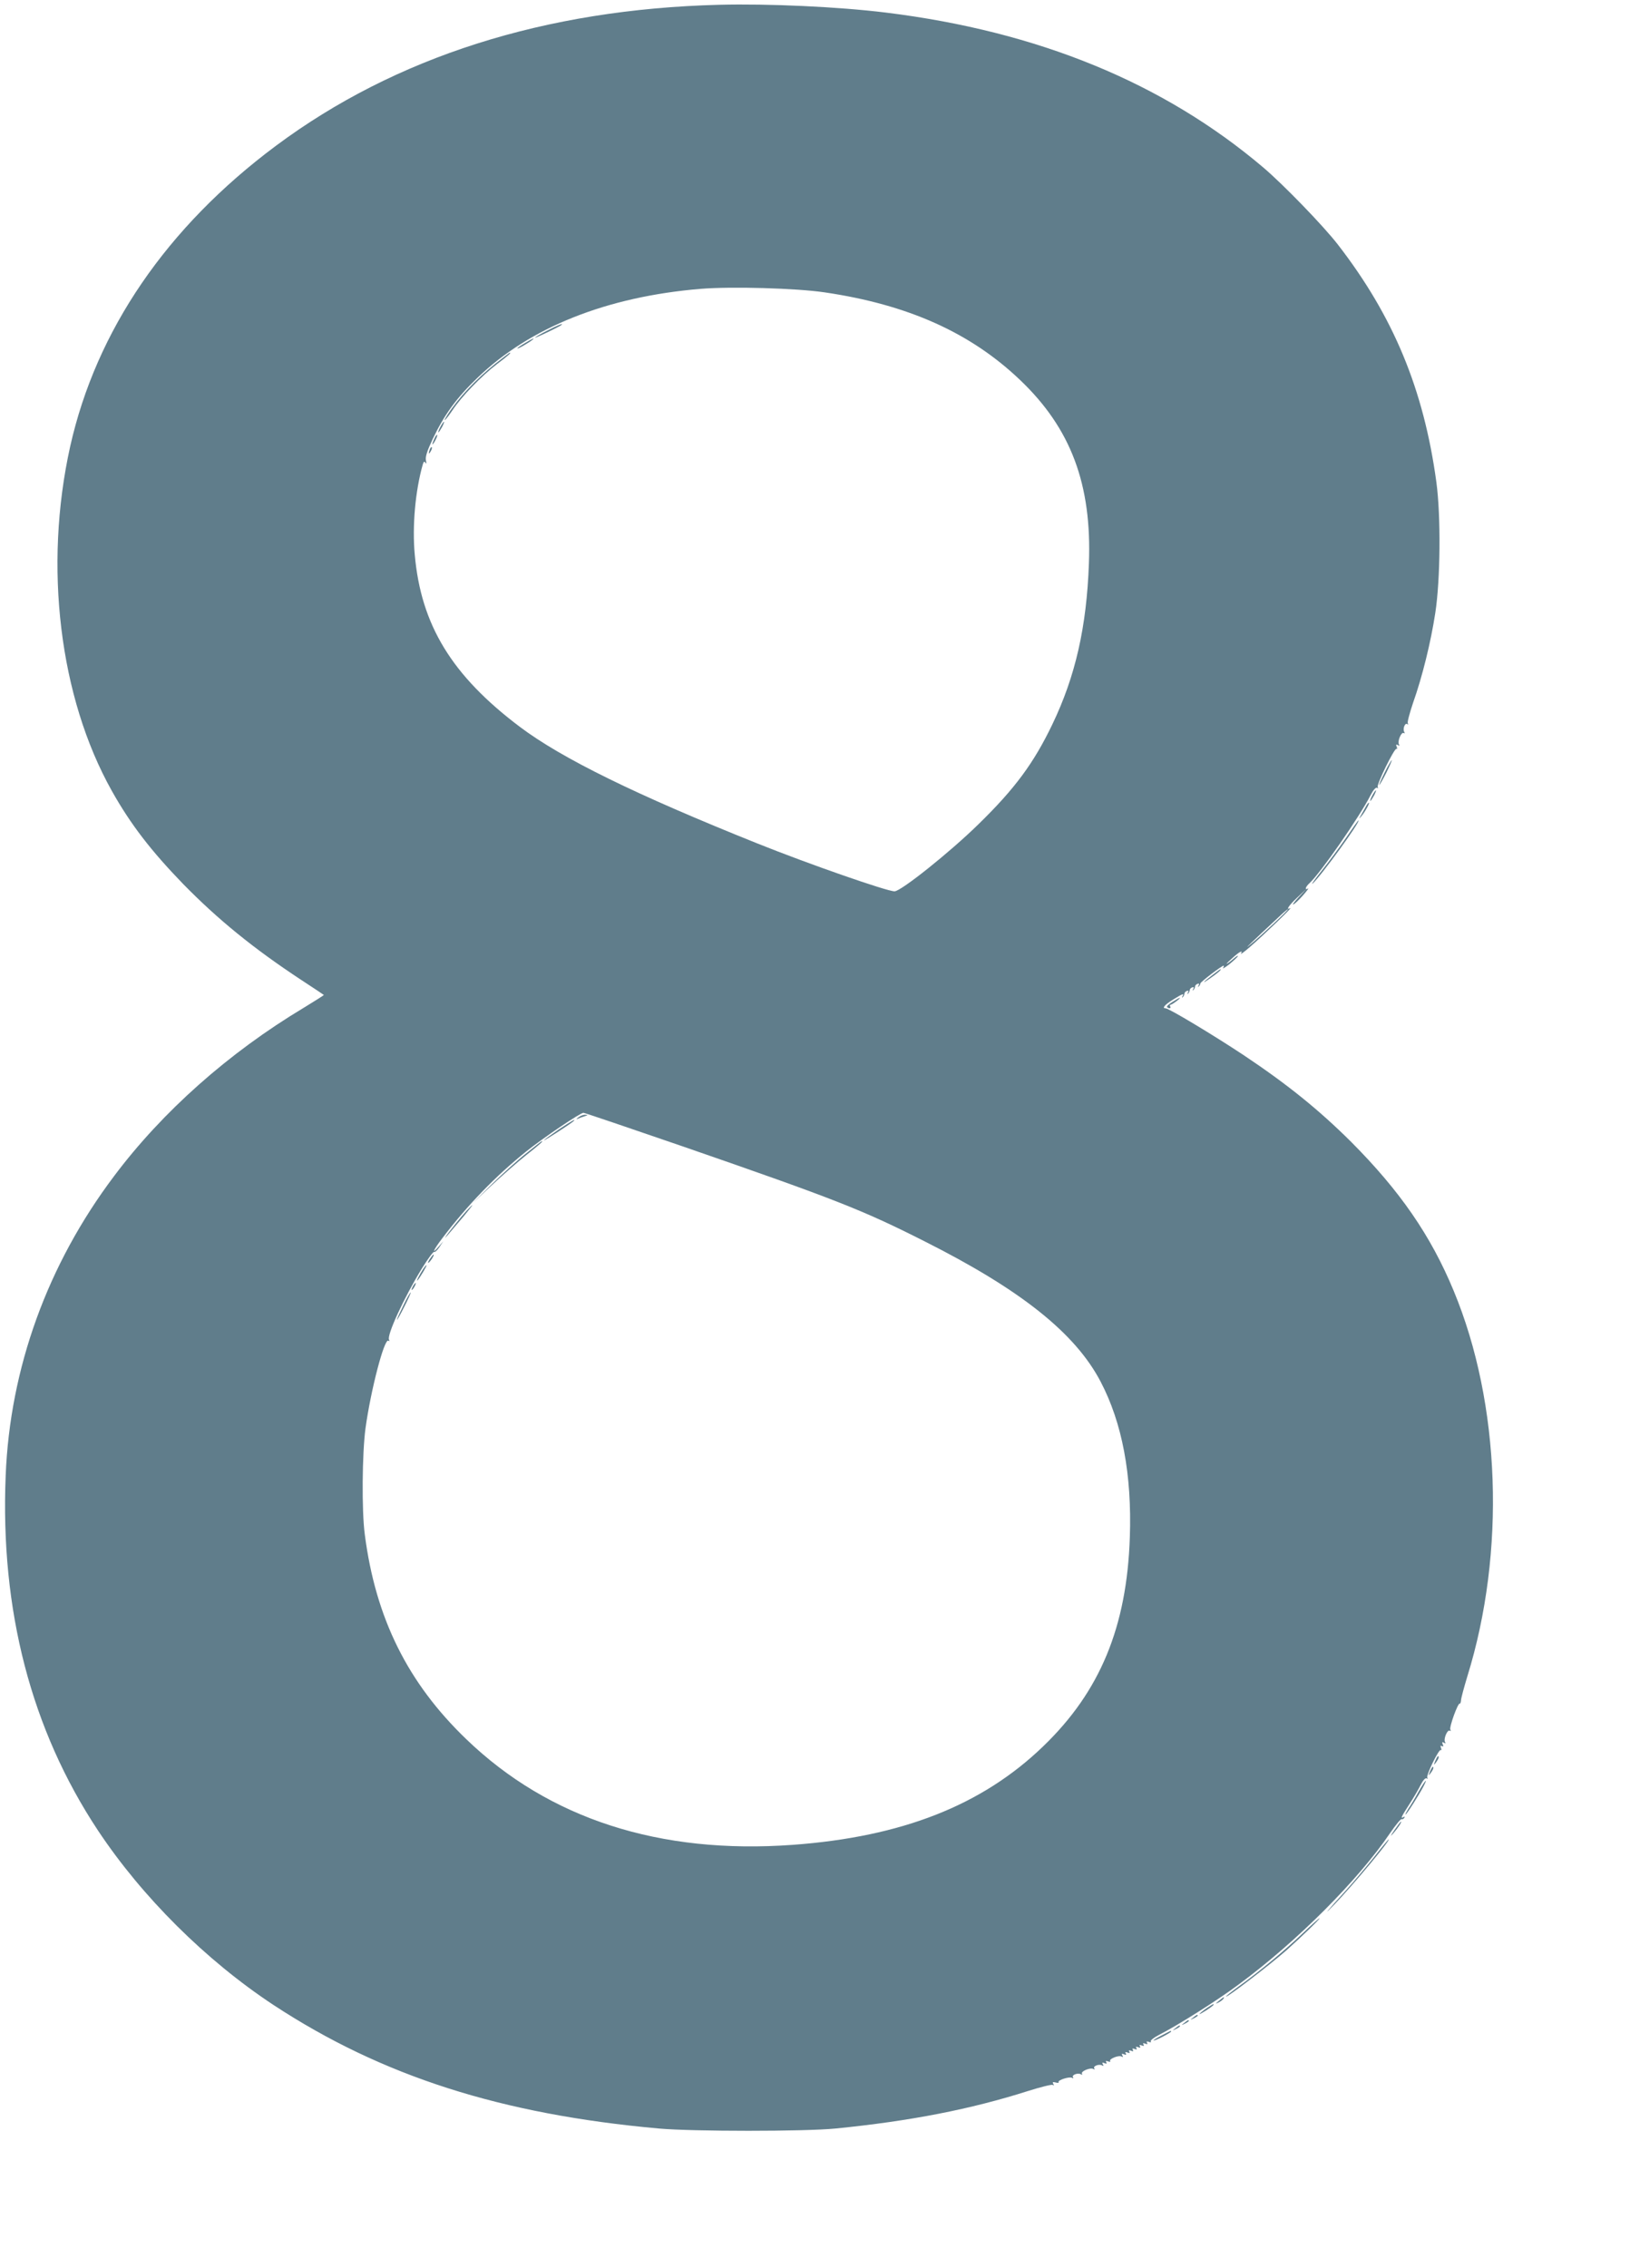 <?xml version="1.0" standalone="no"?>
<!DOCTYPE svg PUBLIC "-//W3C//DTD SVG 20010904//EN"
 "http://www.w3.org/TR/2001/REC-SVG-20010904/DTD/svg10.dtd">
<svg version="1.0" xmlns="http://www.w3.org/2000/svg"
 width="920pt" height="1280pt" viewBox="0 0 920 1280"
 preserveAspectRatio="xMidYMid meet">
<g transform="translate(0,1280) scale(0.1,-0.1)"
fill="#607d8b" stroke="none">
<path d="M4060 12773 c-984 -25 -1829 -294 -2503 -796 -616 -459 -1014 -1041
-1161 -1697 -150 -676 -61 -1415 235 -1943 106 -189 221 -338 403 -526 197
-201 396 -363 666 -541 69 -45 126 -83 128 -85 1 -1 -51 -34 -115 -73 -423
-254 -796 -585 -1069 -949 -376 -499 -588 -1084 -612 -1691 -31 -759 144
-1433 521 -2002 249 -375 609 -733 991 -985 611 -401 1284 -617 2176 -697 191
-17 822 -17 995 0 423 42 765 109 1088 212 70 22 133 38 139 34 7 -5 8 -3 3 6
-6 10 -3 12 13 8 12 -4 20 -2 17 2 -7 11 62 33 76 24 7 -4 9 -3 5 4 -8 13 29
26 45 16 7 -4 9 -3 6 3 -9 14 48 37 64 27 7 -4 10 -3 5 4 -8 13 29 26 45 16 8
-5 9 -3 4 6 -6 10 -4 12 9 7 11 -5 15 -3 10 5 -5 8 -2 9 10 5 9 -4 15 -3 12 2
-8 12 50 35 65 25 8 -5 9 -3 4 6 -6 10 -4 12 9 7 11 -5 15 -3 10 5 -5 8 -2 9
10 5 11 -5 15 -3 10 5 -5 8 -2 9 10 5 11 -5 15 -3 10 5 -5 8 -2 9 10 5 11 -5
15 -3 10 5 -5 8 -2 9 10 5 11 -5 15 -3 10 5 -5 8 -2 9 10 5 11 -5 15 -3 10 5
-5 8 -2 9 10 5 11 -5 15 -3 10 5 -5 8 -2 9 10 5 10 -4 15 -3 11 3 -3 5 17 21
44 35 103 52 332 196 451 285 330 243 676 590 857 857 31 45 60 80 64 77 4 -2
11 1 15 7 4 8 3 9 -4 5 -19 -12 -14 0 32 71 24 37 53 87 65 111 13 26 26 40
33 36 6 -4 8 -3 4 4 -8 13 65 163 76 156 4 -3 5 3 1 12 -4 12 -3 15 5 10 8 -5
10 -1 5 10 -5 13 -3 15 7 9 9 -5 11 -4 6 4 -10 16 13 73 27 64 6 -3 7 -1 3 6
-8 12 43 153 53 147 3 -2 6 6 7 17 0 12 17 74 36 137 217 700 188 1537 -77
2175 -129 312 -304 565 -579 841 -182 181 -359 324 -606 489 -172 114 -423
265 -442 265 -21 0 -4 20 43 49 55 34 64 37 53 19 -4 -8 -3 -10 2 -5 5 5 9 14
9 19 0 6 6 13 14 16 9 3 11 0 6 -9 -5 -8 -4 -11 1 -6 5 5 9 14 9 19 0 6 6 13
14 16 9 3 11 0 6 -9 -5 -8 -4 -11 1 -6 5 5 9 14 9 19 0 6 6 13 14 16 9 3 11 0
6 -9 -5 -8 -4 -11 1 -6 5 5 9 12 9 17 0 8 120 100 131 100 3 0 2 -6 -3 -12 -4
-7 12 2 35 20 23 19 45 39 48 45 4 7 -4 3 -17 -8 -49 -42 -63 -46 -19 -7 44
41 68 54 54 30 -5 -7 19 10 52 39 75 65 243 226 227 218 -28 -14 -10 14 39 60
l53 50 -45 -48 c-25 -27 -38 -45 -30 -41 8 3 33 27 55 52 22 25 34 42 28 38
-21 -12 -15 9 7 29 61 55 284 376 346 498 15 29 29 45 36 41 6 -4 8 -3 4 4 -8
13 95 223 106 216 4 -3 5 3 1 12 -5 13 -3 15 7 9 9 -5 11 -4 6 4 -10 16 13 73
27 64 6 -3 7 -1 3 6 -10 16 3 53 16 45 7 -4 8 -2 4 4 -4 6 10 57 29 114 53
149 101 345 126 509 29 188 32 547 6 739 -71 522 -243 936 -556 1340 -82 106
-308 339 -421 435 -564 478 -1271 768 -2130 874 -268 33 -662 51 -940 44z
m595 -1623 c469 -69 822 -227 1102 -494 287 -273 406 -589 389 -1036 -13 -359
-76 -636 -206 -907 -105 -219 -211 -363 -417 -564 -161 -158 -438 -379 -474
-379 -43 0 -485 154 -774 270 -686 275 -1103 479 -1342 659 -383 289 -557 574
-592 971 -15 160 3 360 45 508 5 18 9 20 16 10 5 -8 6 -3 2 14 -4 20 6 52 39
122 65 136 134 231 251 343 296 286 731 459 1261 503 175 14 537 4 700 -20z
m2535 -3561 c-47 -44 -107 -99 -135 -121 -43 -36 6 11 170 164 22 21 42 37 45
37 3 0 -33 -36 -80 -80z m-3335 -1259 c861 -298 1013 -358 1365 -536 544 -274
849 -518 992 -791 122 -233 177 -525 165 -878 -17 -507 -168 -871 -489 -1180
-345 -333 -798 -511 -1413 -556 -752 -55 -1377 147 -1843 596 -331 318 -512
683 -573 1155 -18 133 -15 459 4 600 30 217 106 508 129 494 7 -4 8 -3 4 5
-15 23 84 238 186 404 33 53 64 95 68 92 5 -3 18 9 30 27 l22 33 -26 -30 c-43
-50 -29 -17 21 48 142 187 301 351 473 489 102 81 305 218 323 218 7 0 260
-86 562 -190z"/>
<path d="M3088 10934 c-38 -19 -68 -37 -68 -39 0 -5 139 62 149 71 14 13 -23
-2 -81 -32z"/>
<path d="M2963 10864 c-24 -14 -43 -27 -43 -30 0 -6 67 33 85 48 17 15 1 8
-42 -18z"/>
<path d="M2795 10747 c-111 -89 -209 -194 -270 -289 -33 -52 -8 -28 29 27 50
76 163 193 252 261 66 50 81 64 71 64 -1 0 -38 -29 -82 -63z"/>
<path d="M2485 10390 c-9 -16 -13 -30 -11 -30 3 0 12 14 21 30 9 17 13 30 11
30 -3 0 -12 -13 -21 -30z"/>
<path d="M2452 10325 c-17 -37 -14 -45 4 -12 9 16 14 31 11 33 -2 2 -9 -7 -15
-21z"/>
<path d="M2426 10265 c-9 -26 -7 -32 5 -12 6 10 9 21 6 23 -2 3 -7 -2 -11 -11z"/>
<path d="M3264 6494 c-10 -8 -13 -12 -6 -9 8 4 26 11 40 15 22 7 23 8 6 9 -11
1 -29 -6 -40 -15z"/>
<path d="M3152 6425 c-45 -31 -82 -58 -82 -60 0 -5 145 89 165 106 22 21 -6 5
-83 -46z"/>
<path d="M2967 6289 c-48 -38 -136 -118 -195 -176 l-107 -106 108 102 c60 56
149 134 198 173 77 61 97 79 87 78 -2 0 -43 -32 -91 -71z"/>
<path d="M2634 5968 c-33 -36 -104 -124 -119 -148 -10 -16 3 -1 103 117 56 68
65 83 16 31z"/>
<path d="M2425 5694 c-9 -15 -12 -23 -6 -20 11 7 35 46 28 46 -3 0 -12 -12
-22 -26z"/>
<path d="M2388 5638 c-22 -34 -42 -74 -31 -63 14 15 55 85 50 85 -3 0 -11 -10
-19 -22z"/>
<path d="M2330 5540 c-6 -11 -8 -20 -6 -20 3 0 10 9 16 20 6 11 8 20 6 20 -3
0 -10 -9 -16 -20z"/>
<path d="M2277 5434 c-20 -41 -37 -78 -37 -82 1 -4 19 28 41 72 22 43 39 80
37 82 -2 2 -21 -30 -41 -72z"/>
<path d="M7815 8440 c-19 -38 -33 -70 -30 -70 2 0 21 32 40 70 19 39 33 70 30
70 -2 0 -21 -31 -40 -70z"/>
<path d="M7745 8310 c-9 -16 -13 -30 -11 -30 3 0 12 14 21 30 9 17 13 30 11
30 -3 0 -12 -13 -21 -30z"/>
<path d="M7709 8248 c-7 -13 -19 -34 -27 -48 -14 -24 -13 -24 3 -5 20 24 48
75 41 75 -3 0 -11 -10 -17 -22z"/>
<path d="M7598 8073 c-37 -54 -99 -138 -139 -188 -39 -49 -62 -81 -50 -71 46
41 275 356 258 356 -2 0 -33 -44 -69 -97z"/>
<path d="M6845 7299 c-59 -45 -67 -57 -12 -18 42 29 65 50 55 49 -2 0 -21 -14
-43 -31z"/>
<path d="M6618 7146 c-21 -12 -35 -26 -31 -29 10 -11 25 -8 18 3 -3 6 -3 10 2
10 4 0 19 9 33 20 34 26 23 25 -22 -4z"/>
<path d="M8101 2863 c-10 -26 -10 -27 4 -9 8 11 15 23 15 28 0 15 -7 8 -19
-19z"/>
<path d="M8071 2803 c-10 -26 -10 -27 4 -9 8 11 15 23 15 28 0 15 -7 8 -19
-19z"/>
<path d="M8006 2688 c-19 -35 -45 -78 -57 -95 -11 -18 -19 -33 -16 -33 6 0 76
110 101 158 29 56 9 35 -28 -30z"/>
<path d="M7871 2473 c-25 -36 -26 -41 -6 -18 26 30 49 65 42 65 -2 0 -18 -21
-36 -47z"/>
<path d="M7750 2313 c-47 -58 -116 -140 -154 -182 -108 -118 -138 -155 -63
-77 103 107 319 366 305 366 -2 0 -42 -48 -88 -107z"/>
<path d="M7350 1887 c-101 -96 -239 -211 -357 -296 -40 -29 -73 -55 -73 -58 0
-11 248 179 340 260 85 76 192 179 188 182 -2 1 -46 -38 -98 -88z"/>
<path d="M6880 1509 c-22 -18 -22 -19 -3 -10 12 6 25 16 28 21 9 15 3 12 -25
-11z"/>
<path d="M6807 1465 c-20 -14 -37 -28 -37 -31 0 -2 18 8 40 22 35 23 47 34 37
34 -1 0 -19 -11 -40 -25z"/>
<path d="M6734 1414 c-18 -14 -18 -15 4 -4 12 6 22 13 22 15 0 8 -5 6 -26 -11z"/>
<path d="M6684 1384 c-18 -14 -18 -15 4 -4 12 6 22 13 22 15 0 8 -5 6 -26 -11z"/>
<path d="M6634 1354 c-18 -14 -18 -15 4 -4 12 6 22 13 22 15 0 8 -5 6 -26 -11z"/>
<path d="M6558 1314 c-27 -13 -48 -27 -48 -29 0 -3 23 6 50 20 28 14 50 28 50
30 0 7 1 7 -52 -21z"/>
</g>
</svg>

